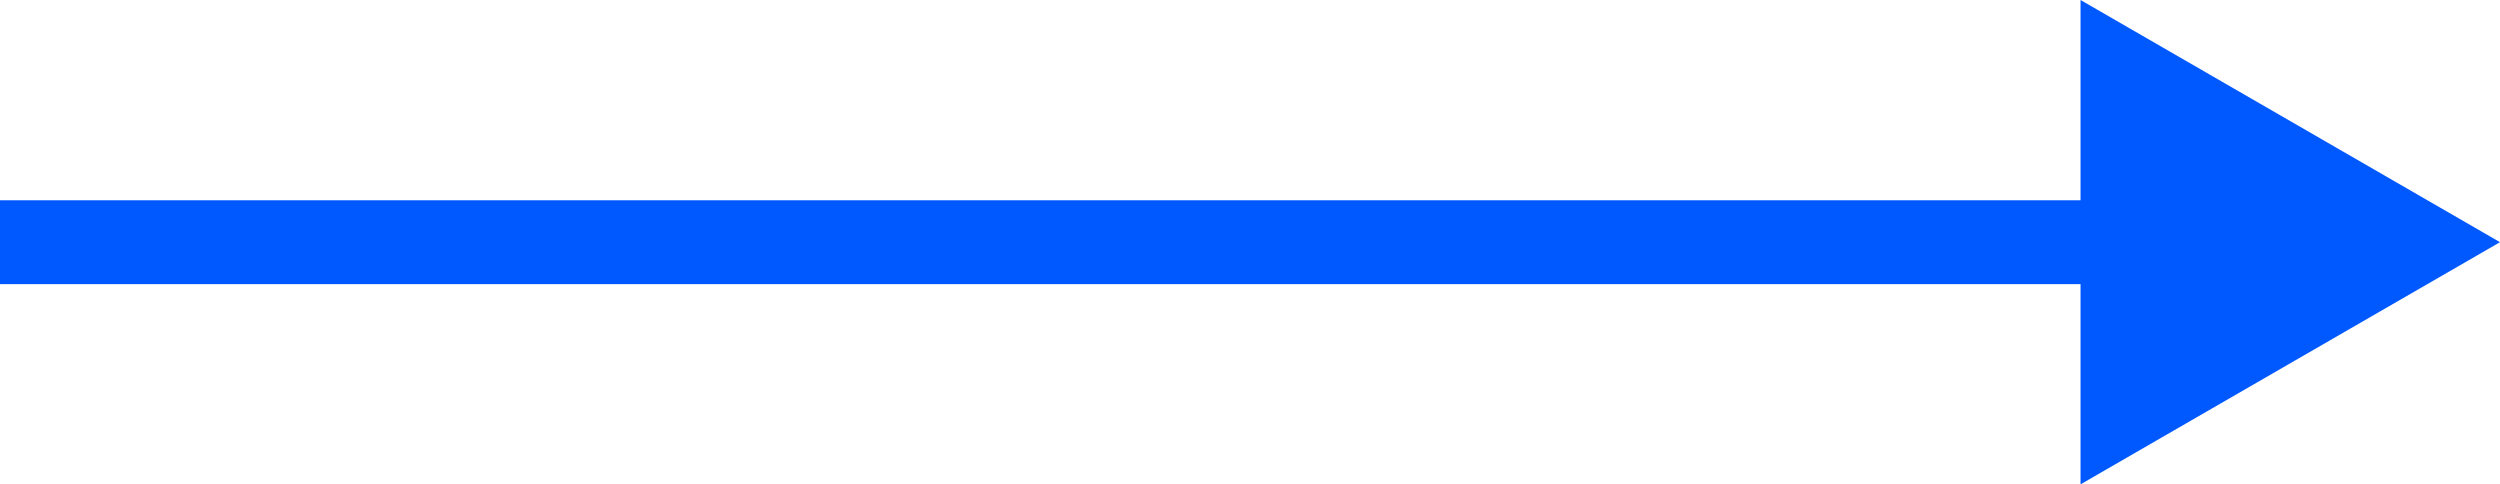 <?xml version="1.0" encoding="UTF-8"?> <svg xmlns="http://www.w3.org/2000/svg" viewBox="0 0 149 28.868" fill="none"><path d="M149 14.434L124 0V28.867L149 14.434ZM0 16.934H126.5V11.934H0V16.934Z" fill="#0058FF"></path></svg> 